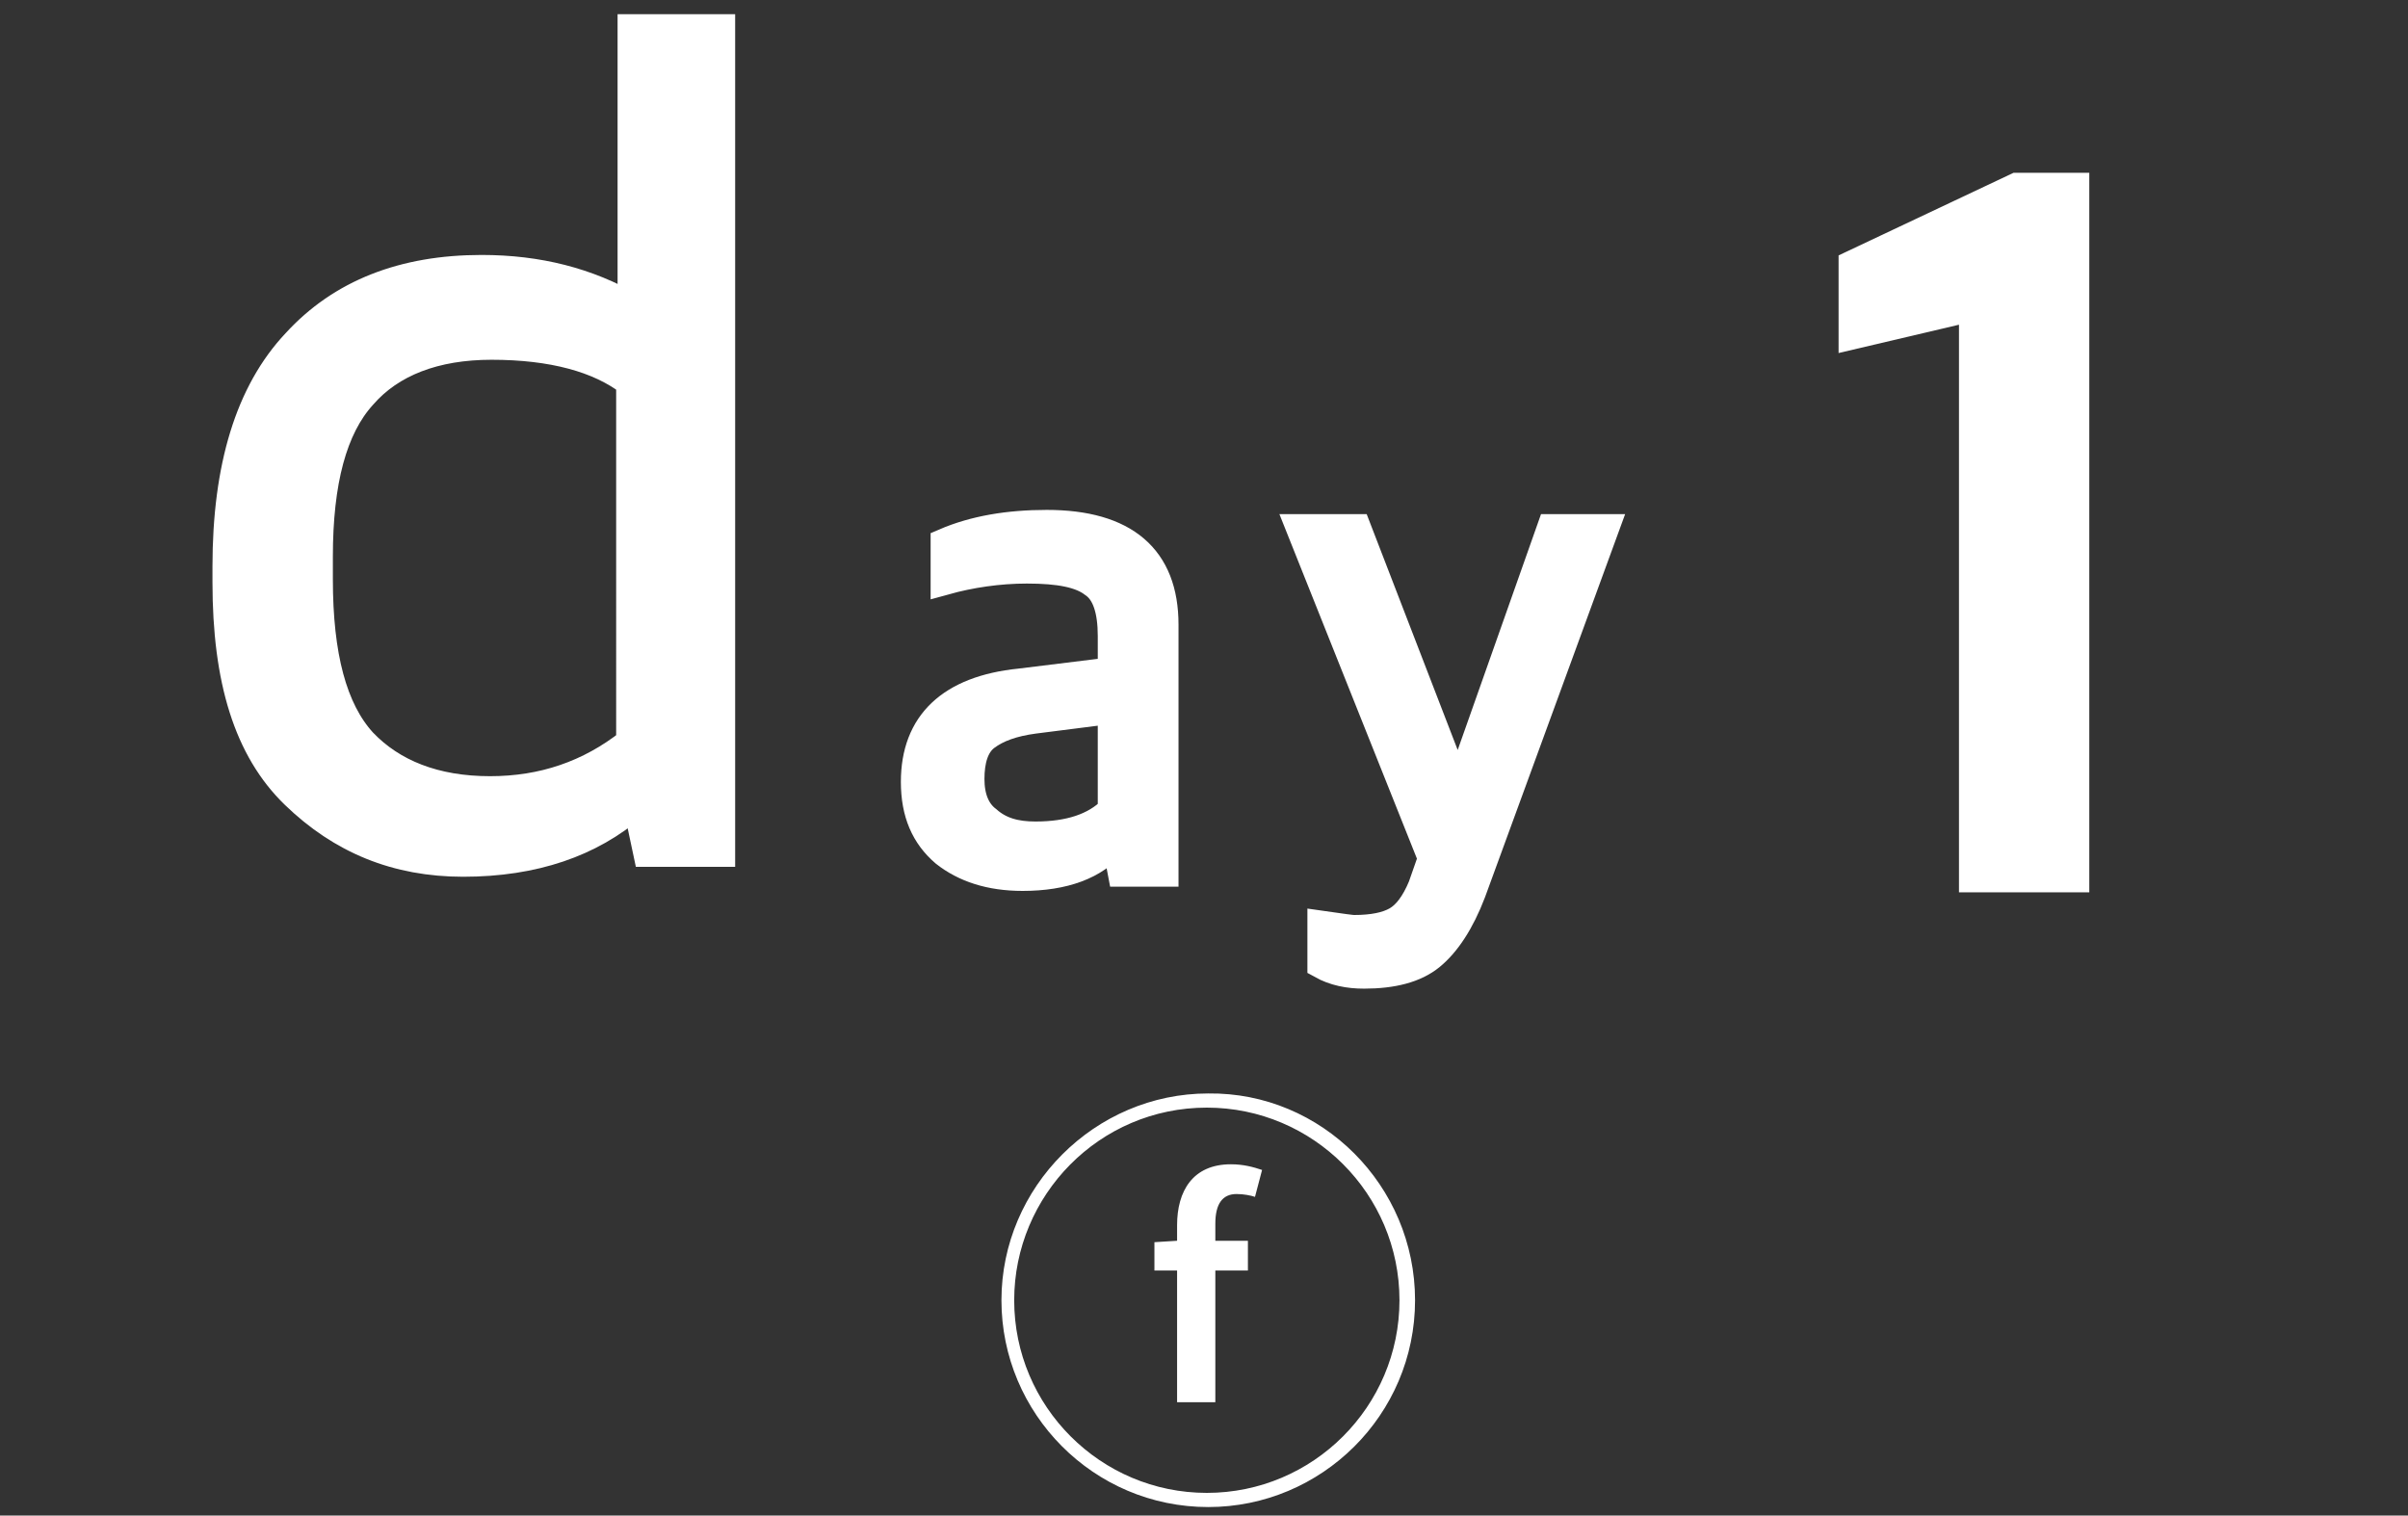 <?xml version="1.0" encoding="utf-8"?>
<!-- Generator: Adobe Illustrator 28.0.0, SVG Export Plug-In . SVG Version: 6.00 Build 0)  -->
<svg version="1.1" id="レイヤー_1" xmlns="http://www.w3.org/2000/svg" xmlns:xlink="http://www.w3.org/1999/xlink" x="0px"
	 y="0px" viewBox="0 0 170 107" style="enable-background:new 0 0 170 107;" xml:space="preserve">
<rect x="0" y="0" width="170" height="107" fill="#333333" stroke="none"/>
<style type="text/css">
	.st0{fill:#FFFFFF;stroke:#FFFFFF;stroke-width:2;stroke-miterlimit:10;}
	.st1{fill:#FFFFFF;stroke:#FFFFFF;stroke-width:4;stroke-miterlimit:10;}
	.st2{fill:#FFFFFF;}
</style>
<g>
	<path class="st0" d="M32.7,60.9c-4.7,0-8.6-1.6-11.9-4.8S16,48,16,41.1v-1.1c0-7,1.6-12.3,4.9-15.8c3.2-3.5,7.6-5.2,13.1-5.2
		c4,0,7.5,0.9,10.6,2.7V2h6.3v58.2h-5.2l-0.7-3.3h-0.3C41.7,59.5,37.7,60.9,32.7,60.9z M34.6,55.8c3.7,0,7-1.1,9.9-3.4V27
		c-2.2-1.7-5.5-2.6-9.8-2.6c-4,0-7.1,1.2-9.1,3.5c-2.1,2.3-3.1,6.1-3.1,11.4v1.6c0,5.4,1,9.2,3.1,11.5
		C27.7,54.6,30.7,55.8,34.6,55.8z"/>
	<path class="st0" d="M72.2,61.9c-2.3,0-4.1-0.6-5.5-1.7c-1.4-1.2-2.1-2.8-2.1-5c0-4.1,2.5-6.5,7.4-7l6.5-0.8v-2.5
		c0-1.8-0.4-3.1-1.3-3.7c-0.9-0.7-2.4-1-4.7-1c-2,0-4,0.3-5.8,0.8v-2.7c2.1-0.9,4.5-1.3,7.2-1.3c5.5,0,8.3,2.4,8.3,7.1v17.5h-3
		l-0.4-2.1h-0.2C77.3,61.1,75.1,61.9,72.2,61.9z M73.1,59c2.4,0,4.2-0.6,5.4-1.8v-7.1L73,50.8c-1.5,0.2-2.6,0.6-3.4,1.2
		s-1.1,1.7-1.1,3c0,1.3,0.4,2.3,1.2,2.9C70.6,58.7,71.7,59,73.1,59z"/>
	<path class="st0" d="M96.3,68.8c-1.1,0-2.1-0.2-3-0.7v-2.8c1.4,0.2,2.1,0.3,2.3,0.3c1.3,0,2.3-0.2,3-0.6c0.7-0.4,1.3-1.2,1.8-2.4
		l0.7-2l-9.3-23.3h4l7.1,18.4h0.1l6.5-18.4h3.8L103.9,63c-0.8,2.1-1.8,3.6-2.9,4.5C99.9,68.4,98.3,68.8,96.3,68.8z"/>
	<path class="st1" d="M140.3,61V20.4l-8.5,2v-3.1l10.8-5.1h2.9V61H140.3z"/>
</g>
<g>
	<path class="st2" d="M99.9,91.8c0,8.1-6.6,14.6-14.6,14.6c-8.1,0-14.6-6.6-14.6-14.6s6.6-14.6,14.6-14.6
		C93.3,77.1,99.9,83.7,99.9,91.8z M98.8,91.8c0-7.5-6.1-13.6-13.6-13.6c-7.6,0-13.6,6.2-13.6,13.6c0,7.5,6.1,13.6,13.6,13.6
		C92.7,105.4,98.8,99.3,98.8,91.8z M83.1,86.5c0-2.4,1.1-4.3,3.8-4.3c0.9,0,1.6,0.2,2.2,0.4l-0.5,1.9c-0.3-0.1-0.8-0.2-1.3-0.2
		c-1,0-1.5,0.7-1.5,2.1v1.2h2.3v2.1h-2.3V99h-2.7v-9.3h-1.6v-2l1.6-0.1V86.5z"/>
</g>
</svg>
